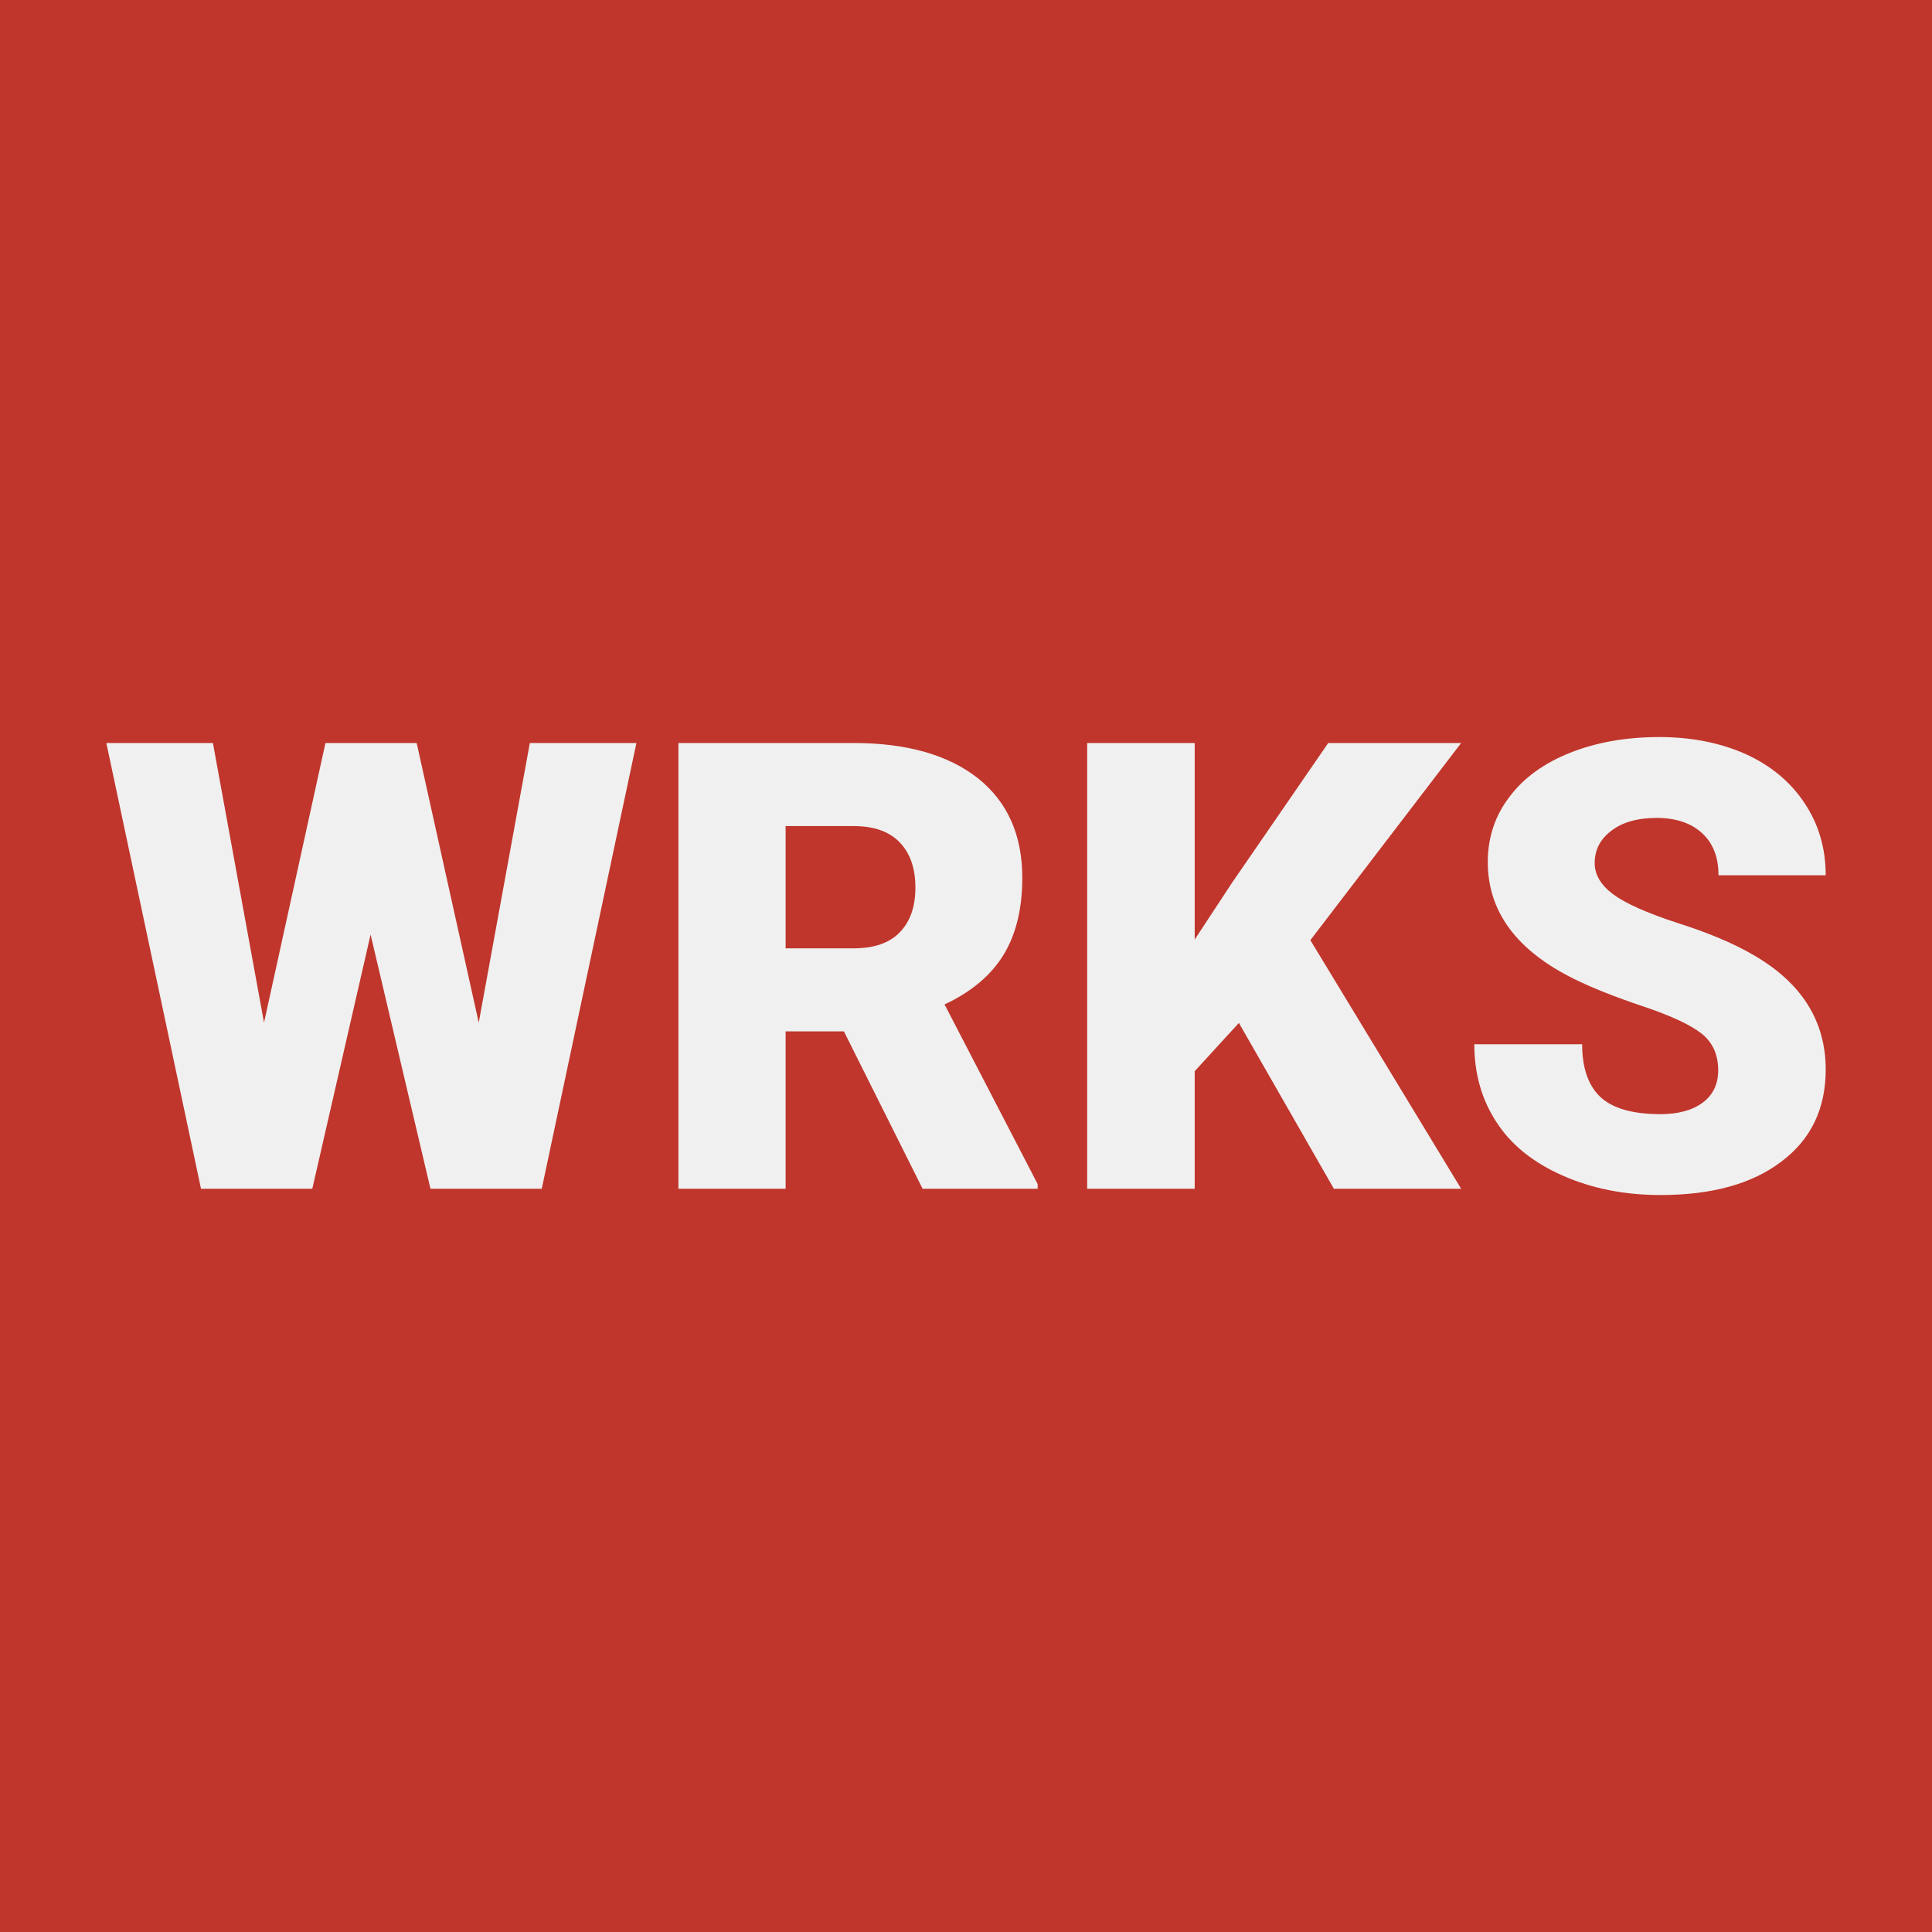 <svg xmlns="http://www.w3.org/2000/svg" version="1.1" xmlns:xlink="http://www.w3.org/1999/xlink" viewBox="0 0 200 200"><rect width="200" height="200" fill="url('#gradient')"></rect><defs><linearGradient id="gradient" gradientTransform="rotate(45 0.5 0.5)"><stop offset="0%" stop-color="#c0362c"></stop><stop offset="100%" stop-color="#c0362c"></stop></linearGradient></defs><g><g fill="#f0f0f0" transform="matrix(3.245,0,0,3.245,10.327,123.06)" stroke="#F0F0F)" stroke-width="0"><path d="M10.11-14.22L12.09-5.30L13.72-14.22L17.12-14.22L14.10 0L10.55 0L8.64-8.11L6.78 0L3.23 0L0.21-14.22L3.61-14.22L5.24-5.30L7.20-14.22L10.11-14.22ZM26.25 0L23.74-5.02L21.88-5.02L21.88 0L18.46 0L18.46-14.22L24.05-14.22Q26.58-14.22 28.01-13.10Q29.43-11.97 29.43-9.92L29.43-9.92Q29.43-8.44 28.83-7.46Q28.23-6.48 26.95-5.88L26.95-5.88L29.92-0.15L29.92 0L26.25 0ZM21.88-11.57L21.88-7.67L24.05-7.67Q25.03-7.67 25.52-8.18Q26.02-8.69 26.02-9.61Q26.02-10.53 25.52-11.05Q25.02-11.57 24.05-11.57L24.05-11.57L21.88-11.57ZM39.37 0L36.34-5.29L34.93-3.75L34.93 0L31.50 0L31.50-14.22L34.93-14.22L34.93-7.95L36.12-9.76L39.19-14.22L43.43-14.22L38.62-7.93L43.43 0L39.37 0ZM51.63-3.78L51.63-3.78Q51.63-4.53 51.10-4.95Q50.57-5.37 49.23-5.82Q47.89-6.27 47.04-6.69L47.04-6.69Q44.28-8.05 44.28-10.42L44.28-10.42Q44.28-11.60 44.97-12.50Q45.65-13.41 46.91-13.91Q48.17-14.41 49.75-14.41L49.75-14.41Q51.28-14.41 52.50-13.87Q53.71-13.32 54.38-12.31Q55.06-11.30 55.06-10L55.06-10L51.64-10Q51.64-10.87 51.11-11.35Q50.58-11.83 49.67-11.83L49.67-11.83Q48.75-11.83 48.22-11.42Q47.69-11.02 47.69-10.39L47.69-10.39Q47.69-9.84 48.27-9.40Q48.86-8.96 50.33-8.48Q51.81-8.01 52.75-7.46L52.75-7.46Q55.06-6.13 55.06-3.80L55.06-3.80Q55.06-1.93 53.65-0.87Q52.25 0.20 49.79 0.20L49.79 0.20Q48.07 0.20 46.67-0.42Q45.26-1.04 44.56-2.12Q43.85-3.20 43.85-4.61L43.85-4.61L47.29-4.61Q47.29-3.47 47.88-2.92Q48.47-2.38 49.79-2.38L49.79-2.38Q50.64-2.38 51.14-2.75Q51.63-3.12 51.63-3.78Z"></path></g></g></svg>